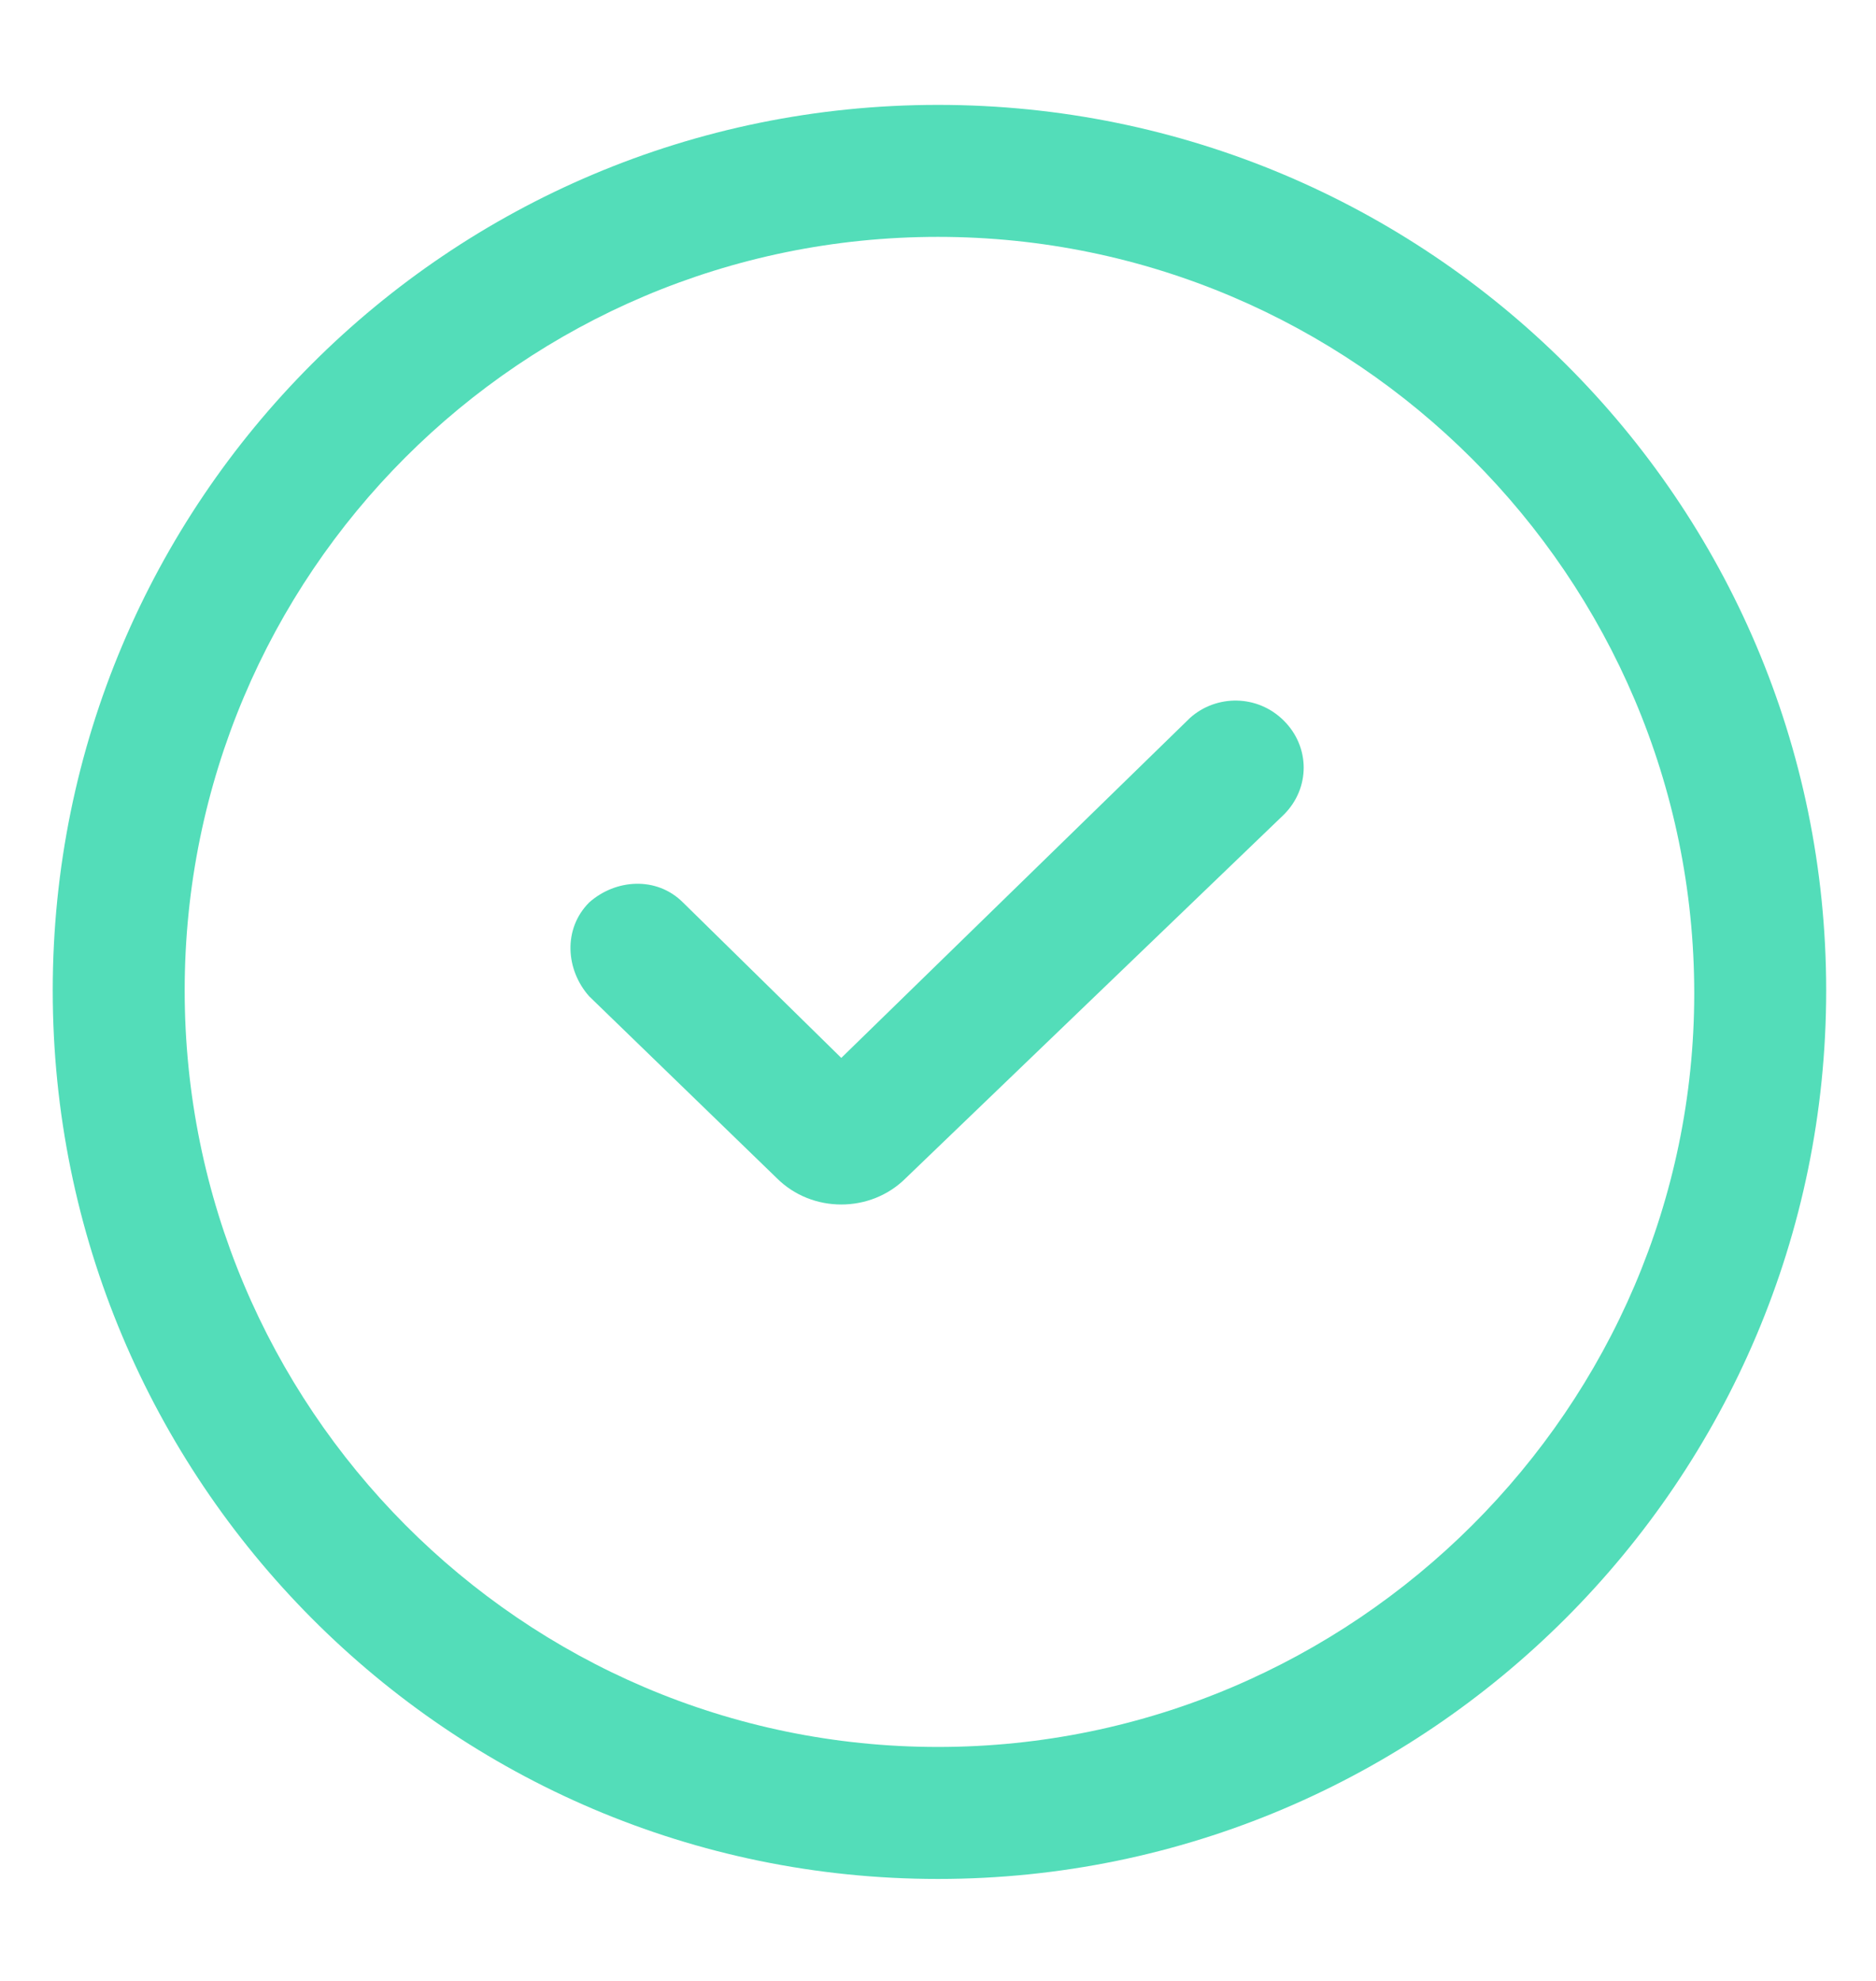 <svg width="18" height="19" viewBox="0 0 18 19" fill="none" xmlns="http://www.w3.org/2000/svg">
<g clip-path="url(#clip0_150_547)">
<path d="M9 1.006C4.303 1.006 0.506 4.803 0.506 9.5C0.506 14.197 4.303 18.022 9 18.022C13.697 18.022 17.522 14.197 17.522 9.5C17.522 4.803 13.697 1.006 9 1.006ZM9 16.756C5.006 16.756 1.772 13.494 1.772 9.5C1.772 5.506 5.006 2.272 9 2.272C12.994 2.272 16.256 5.534 16.256 9.528C16.256 13.494 12.994 16.756 9 16.756Z" fill="#53DDB9"/>
<path d="M11.419 6.885L8.072 10.147L6.553 8.656C6.3 8.403 5.906 8.431 5.653 8.656C5.4 8.91 5.428 9.303 5.653 9.556L7.453 11.3C7.622 11.469 7.847 11.553 8.072 11.553C8.297 11.553 8.522 11.469 8.691 11.3L12.319 7.813C12.572 7.56 12.572 7.166 12.319 6.913C12.066 6.66 11.672 6.66 11.419 6.885Z" fill="#53DDB9"/>
</g>
<defs>
<clipPath id="clip0_150_547">
<rect width="18" height="18" fill="white" transform="translate(0 0.5)"/>
</clipPath>
</defs>
</svg>
